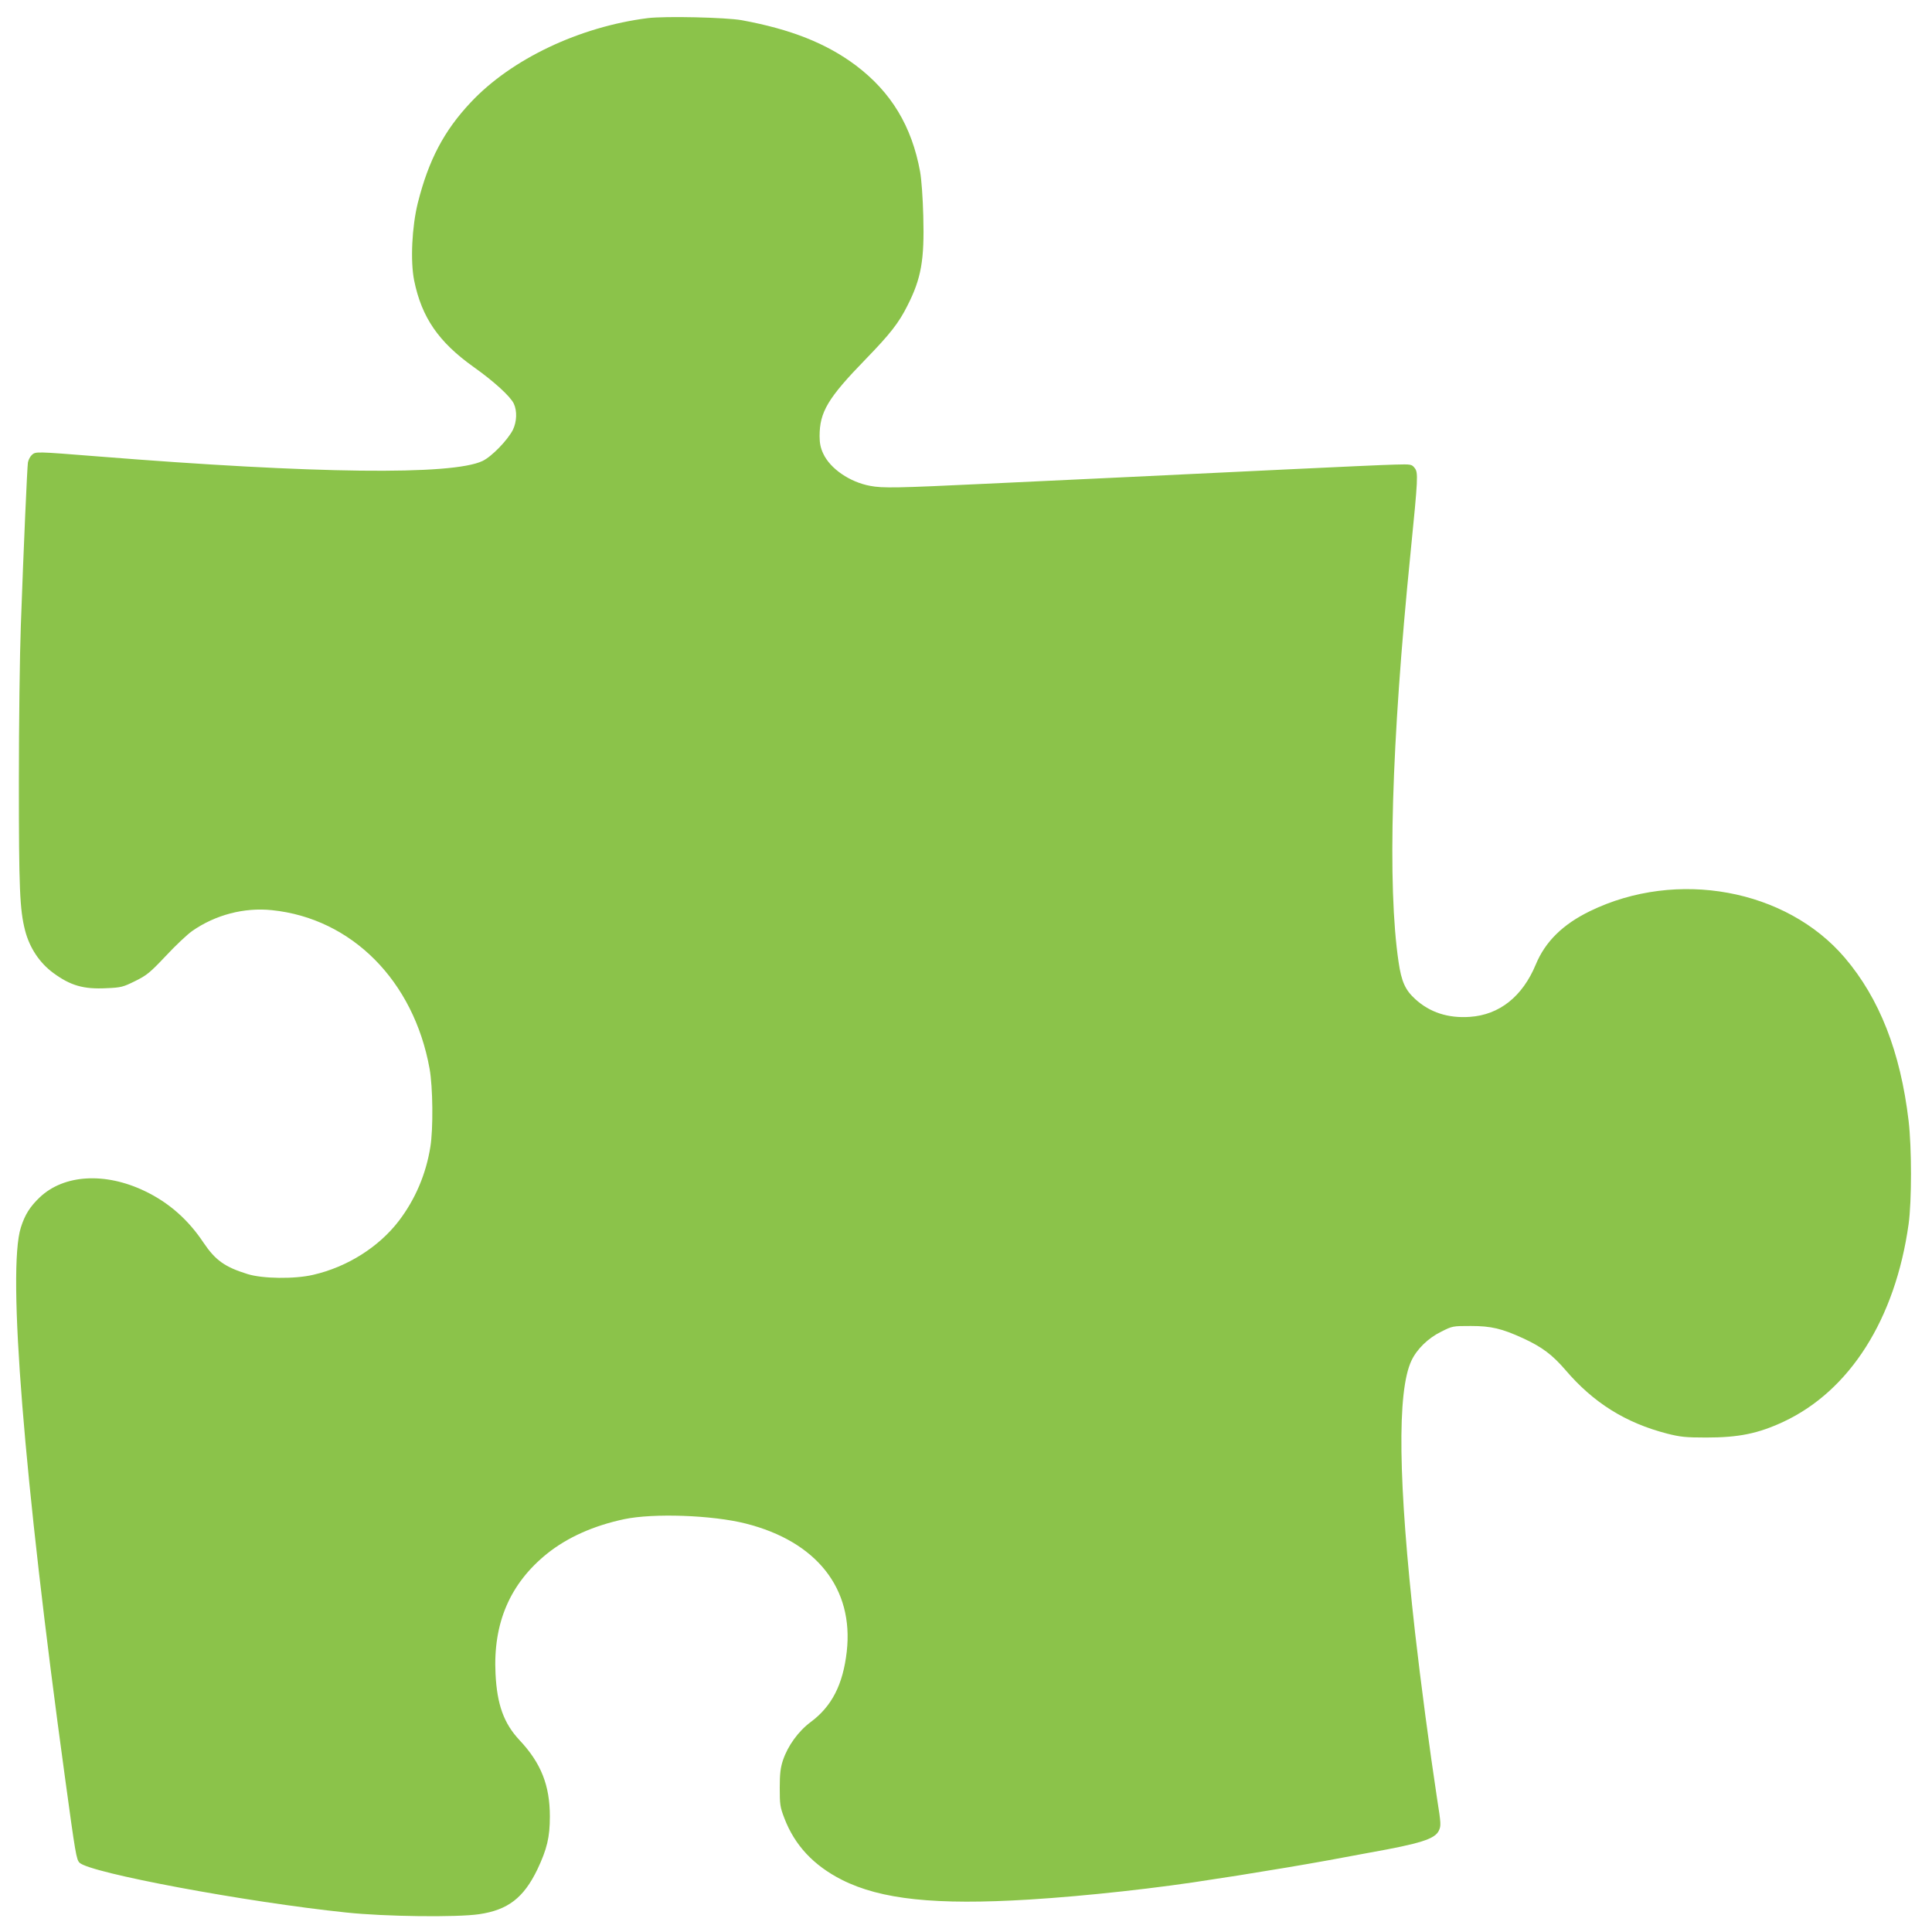 <?xml version="1.0" standalone="no"?>
<!DOCTYPE svg PUBLIC "-//W3C//DTD SVG 20010904//EN"
 "http://www.w3.org/TR/2001/REC-SVG-20010904/DTD/svg10.dtd">
<svg version="1.0" xmlns="http://www.w3.org/2000/svg"
 width="1280pt" height="1280pt" viewBox="0 0 1280 1280"
 preserveAspectRatio="xMidYMid meet">
<g transform="translate(0,1280) scale(0.1,-0.1)"
fill="#8bc34a" stroke="none">
<path d="M4292 12680 c-452 -57 -904 -271 -1173 -558 -177 -188 -279 -381
-351 -667 -39 -158 -50 -385 -24 -514 50 -244 161 -406 392 -571 137 -97 245
-196 268 -244 23 -49 20 -120 -6 -174 -35 -68 -140 -177 -201 -206 -201 -96
-1108 -85 -2547 30 -416 33 -413 33 -439 10 -11 -10 -23 -33 -26 -50 -5 -34
-28 -547 -47 -1081 -7 -187 -13 -653 -13 -1035 0 -712 6 -846 41 -984 30 -116
96 -215 187 -282 114 -84 201 -109 353 -101 97 4 110 8 189 47 77 38 98 55
203 166 64 69 142 142 174 165 154 108 346 158 529 139 529 -54 940 -468 1045
-1050 22 -121 25 -400 5 -520 -29 -180 -100 -346 -208 -488 -133 -174 -342
-306 -568 -358 -123 -29 -336 -26 -435 5 -151 47 -213 91 -293 210 -102 153
-231 265 -388 340 -263 126 -535 110 -695 -41 -65 -62 -99 -115 -126 -201 -90
-283 19 -1651 293 -3647 69 -505 75 -540 96 -561 70 -68 1104 -261 1768 -330
254 -27 731 -33 880 -11 190 28 294 108 385 296 64 135 83 214 83 351 0 206
-58 354 -201 506 -104 111 -149 236 -159 439 -17 337 96 599 342 797 135 108
308 185 510 228 195 41 585 27 806 -29 470 -119 716 -431 669 -848 -25 -219
-99 -363 -239 -467 -82 -61 -152 -158 -184 -254 -16 -49 -21 -88 -21 -182 0
-110 2 -127 31 -202 68 -178 193 -312 380 -407 259 -131 623 -169 1243 -131
374 23 865 77 1223 135 34 5 105 16 157 24 257 41 422 69 600 101 107 20 231
43 275 51 336 60 430 90 457 144 16 34 16 43 -12 220 -47 309 -108 768 -145
1095 -112 996 -120 1596 -24 1800 36 77 111 150 197 192 75 38 77 38 197 38
134 0 205 -17 345 -81 126 -58 194 -109 281 -210 186 -218 399 -351 674 -422
87 -22 121 -26 260 -26 214 0 342 26 510 104 441 206 742 681 830 1310 21 151
21 507 0 684 -54 457 -193 811 -423 1081 -388 455 -1113 588 -1687 309 -181
-88 -297 -202 -360 -354 -88 -212 -241 -334 -437 -347 -143 -10 -265 29 -362
118 -66 60 -91 116 -110 245 -75 506 -48 1446 79 2709 50 502 52 534 27 565
-19 24 -24 25 -129 22 -59 -1 -382 -16 -718 -32 -335 -16 -803 -39 -1040 -50
-236 -11 -666 -31 -954 -45 -588 -28 -682 -30 -766 -14 -135 25 -265 114 -311
214 -17 36 -24 68 -24 115 0 161 55 253 306 511 162 167 219 240 276 354 92
181 113 303 105 594 -3 119 -12 243 -21 293 -55 302 -192 528 -425 704 -196
147 -431 240 -756 300 -105 19 -507 28 -623 14z"/>
</g>
</svg>
